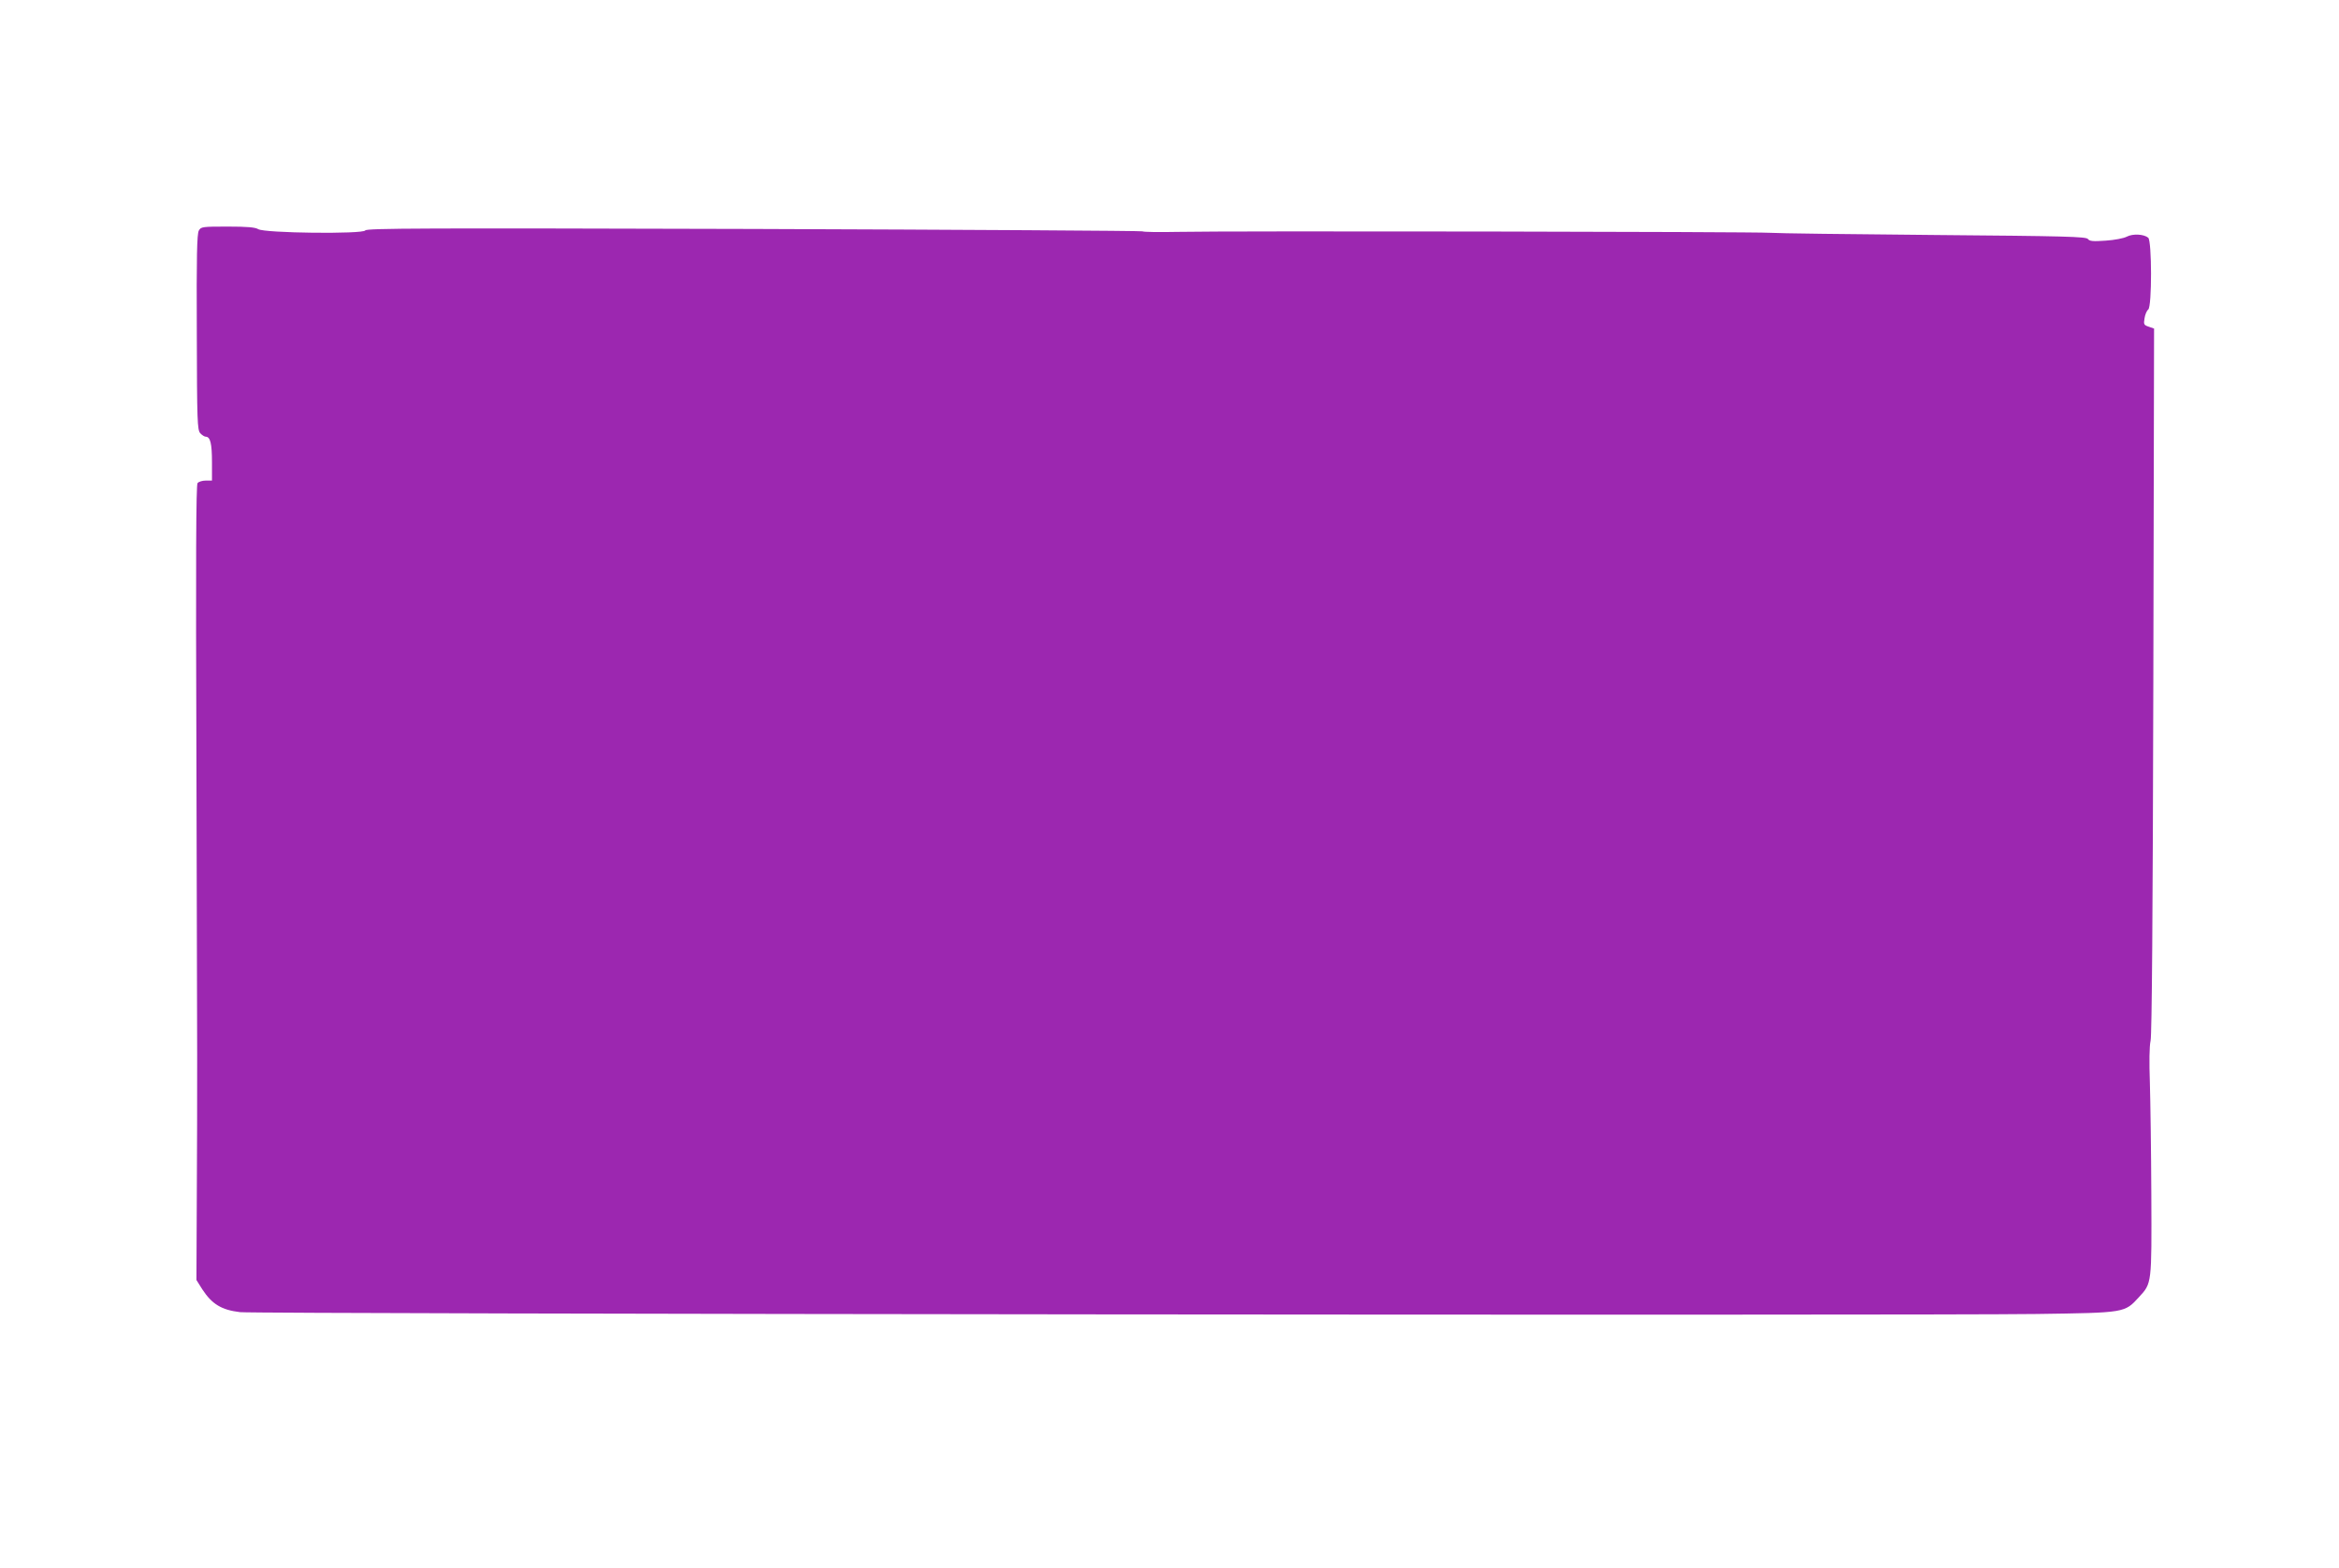 <?xml version="1.0" standalone="no"?>
<!DOCTYPE svg PUBLIC "-//W3C//DTD SVG 20010904//EN"
 "http://www.w3.org/TR/2001/REC-SVG-20010904/DTD/svg10.dtd">
<svg version="1.0" xmlns="http://www.w3.org/2000/svg"
 width="1280pt" height="858pt" viewBox="0 0 1280 858"
 preserveAspectRatio="xMidYMid meet">
<g transform="translate(0,858) scale(0.1,-0.1)"
fill="#9c27b0" stroke="none">
<path d="M1088 7318 c-10 -18 -13 -138 -11 -556 1 -490 3 -535 19 -553 9 -10
23 -19 30 -19 25 0 34 -38 34 -139 l0 -101 -34 0 c-18 0 -39 -6 -45 -14 -8
-10 -10 -411 -6 -1537 5 -1726 5 -1737 2 -2364 l-2 -460 32 -51 c53 -81 105
-113 207 -125 83 -10 9195 -19 9831 -10 489 7 481 6 561 93 70 76 69 71 67
558 -1 239 -5 516 -8 615 -4 113 -3 198 4 230 7 34 12 683 15 1973 l4 1924
-29 10 c-27 9 -29 13 -23 47 3 20 12 41 20 47 21 17 20 376 0 393 -24 20 -84
23 -117 6 -16 -9 -69 -19 -116 -22 -70 -5 -88 -3 -97 9 -10 13 -121 16 -841
22 -457 4 -862 9 -900 12 -82 6 -2976 11 -3241 5 -100 -2 -186 -1 -192 3 -6 3
-963 9 -2127 13 -1819 5 -2118 4 -2126 -8 -12 -21 -553 -15 -586 7 -17 10 -58
14 -167 14 -140 0 -146 -1 -158 -22z"/>
</g>
</svg>
